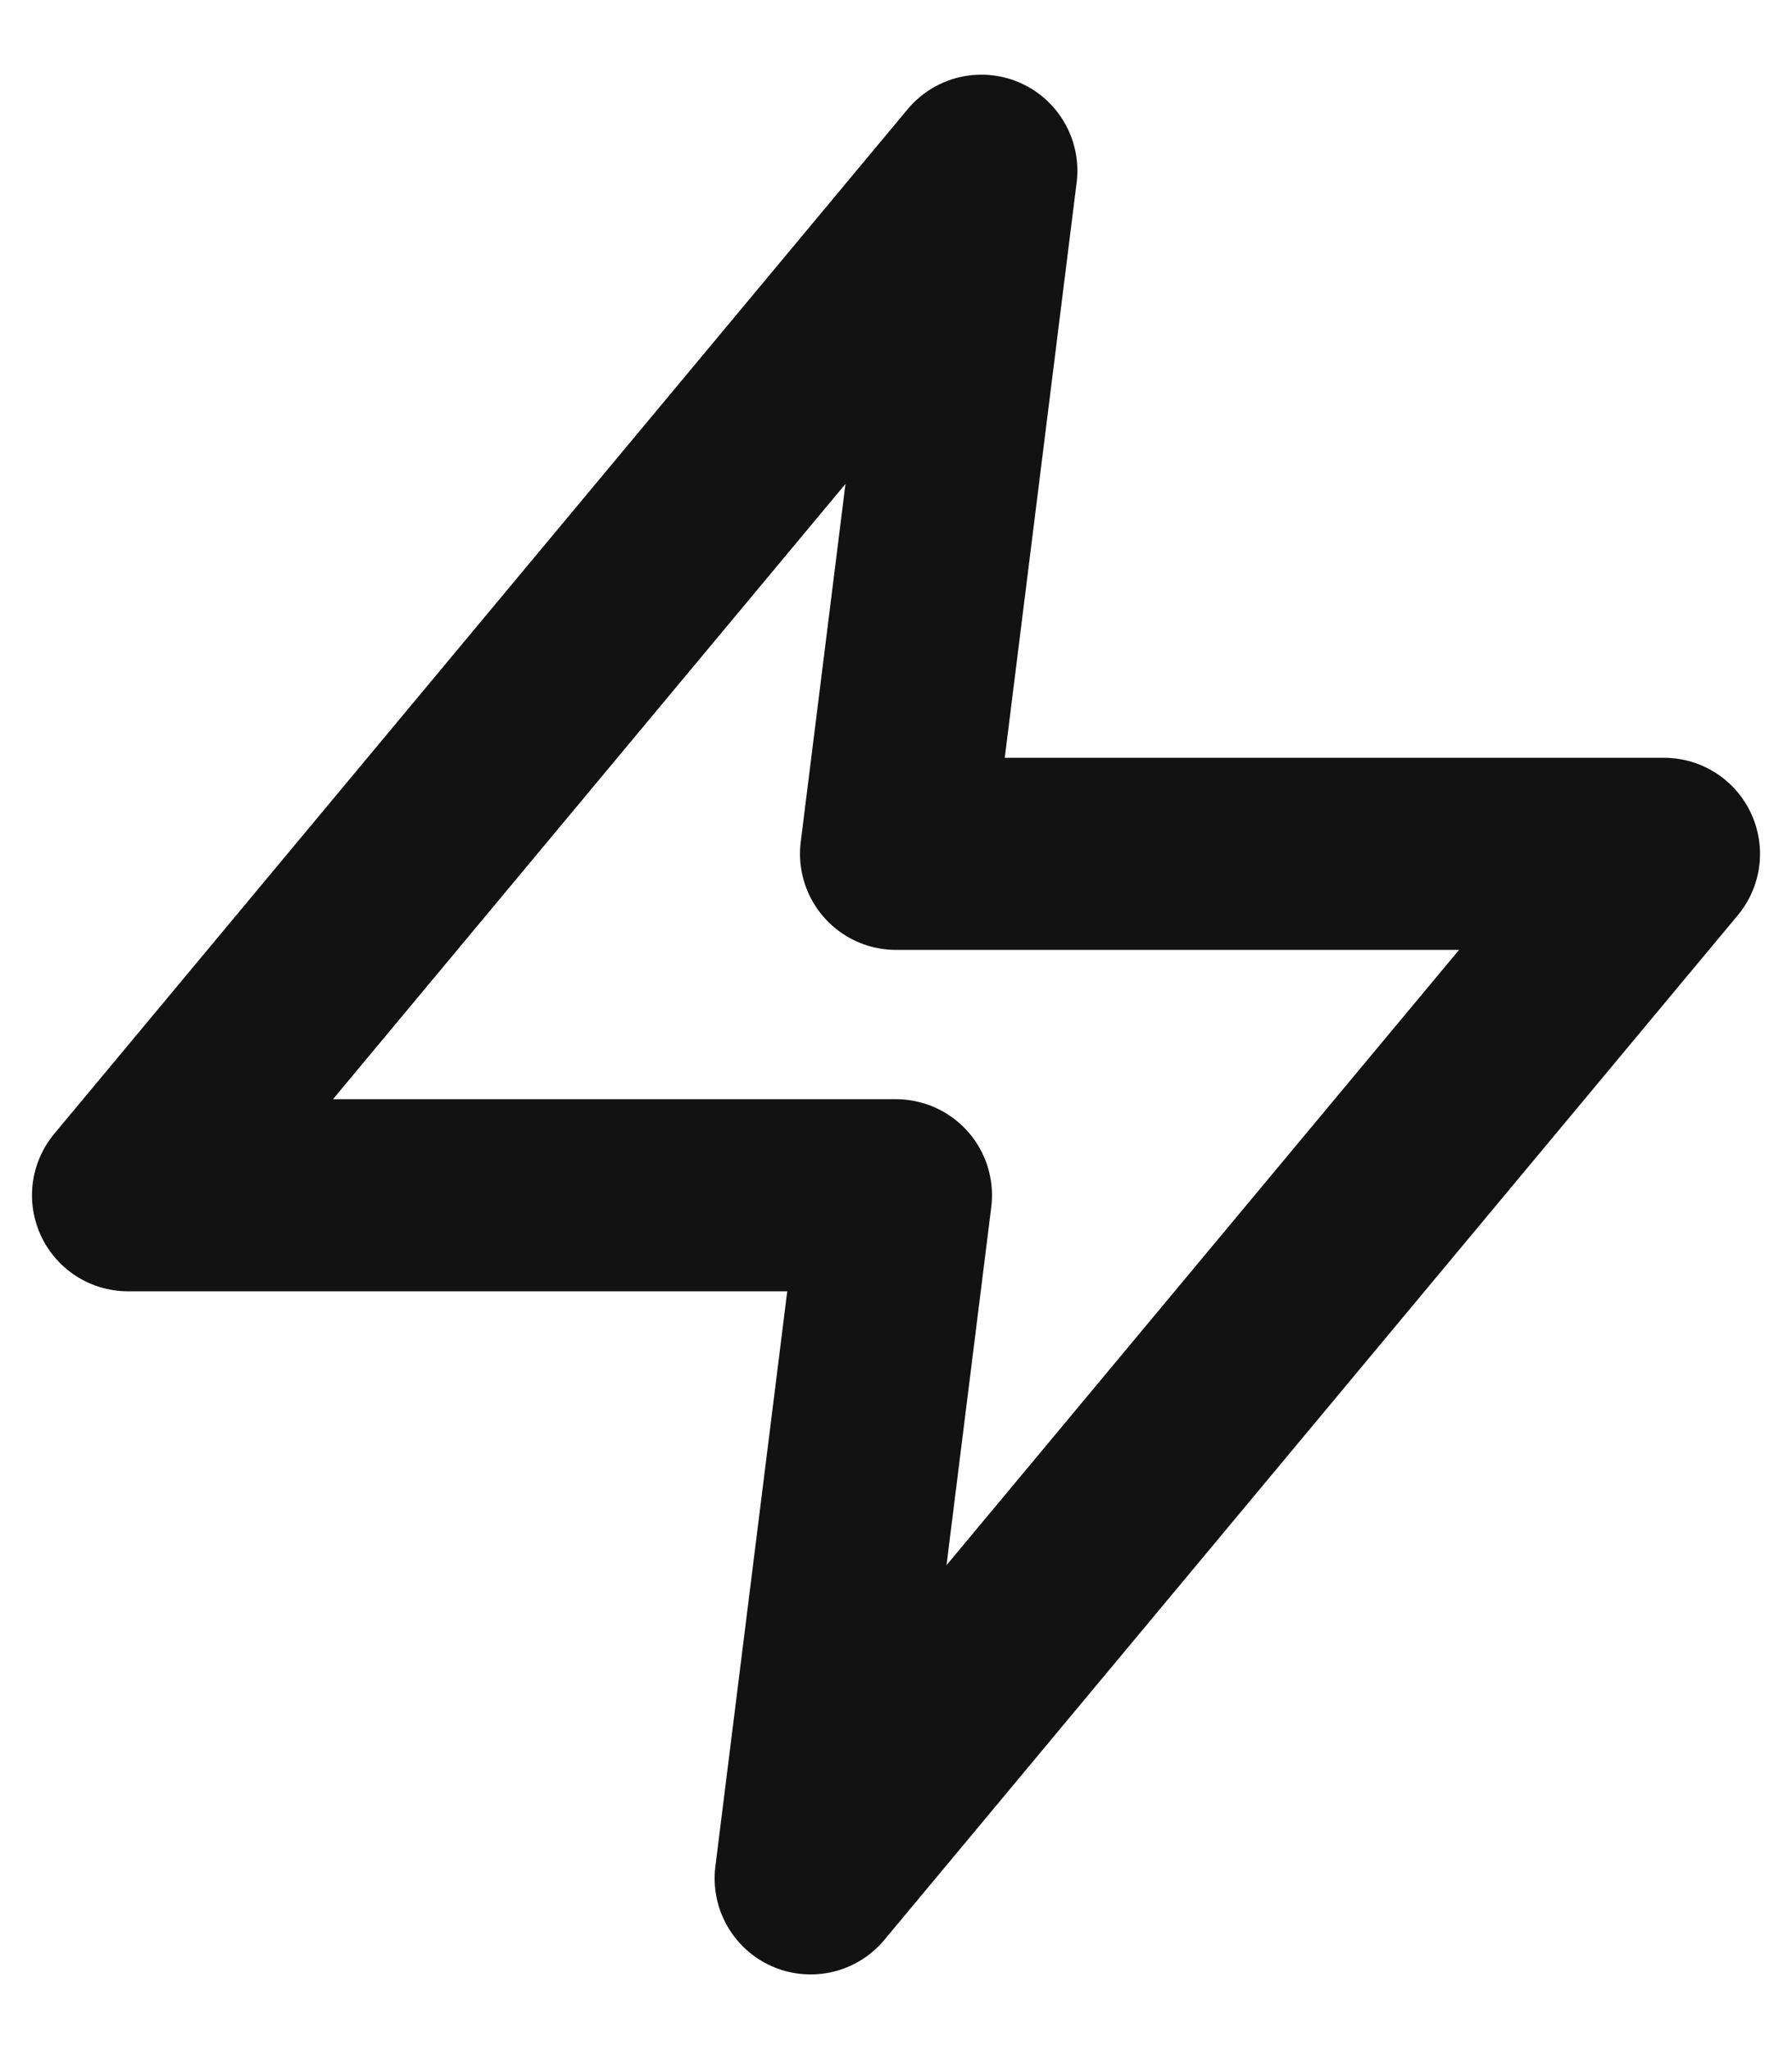 <svg width="14" height="16" viewBox="0 0 14 16" fill="none" xmlns="http://www.w3.org/2000/svg">
<path d="M7.667 1.333L1 9.333H7L6.333 14.667L13 6.667H7L7.667 1.333Z" stroke="#121212" stroke-width="1.5" stroke-linecap="round" stroke-linejoin="round"/>
</svg>
